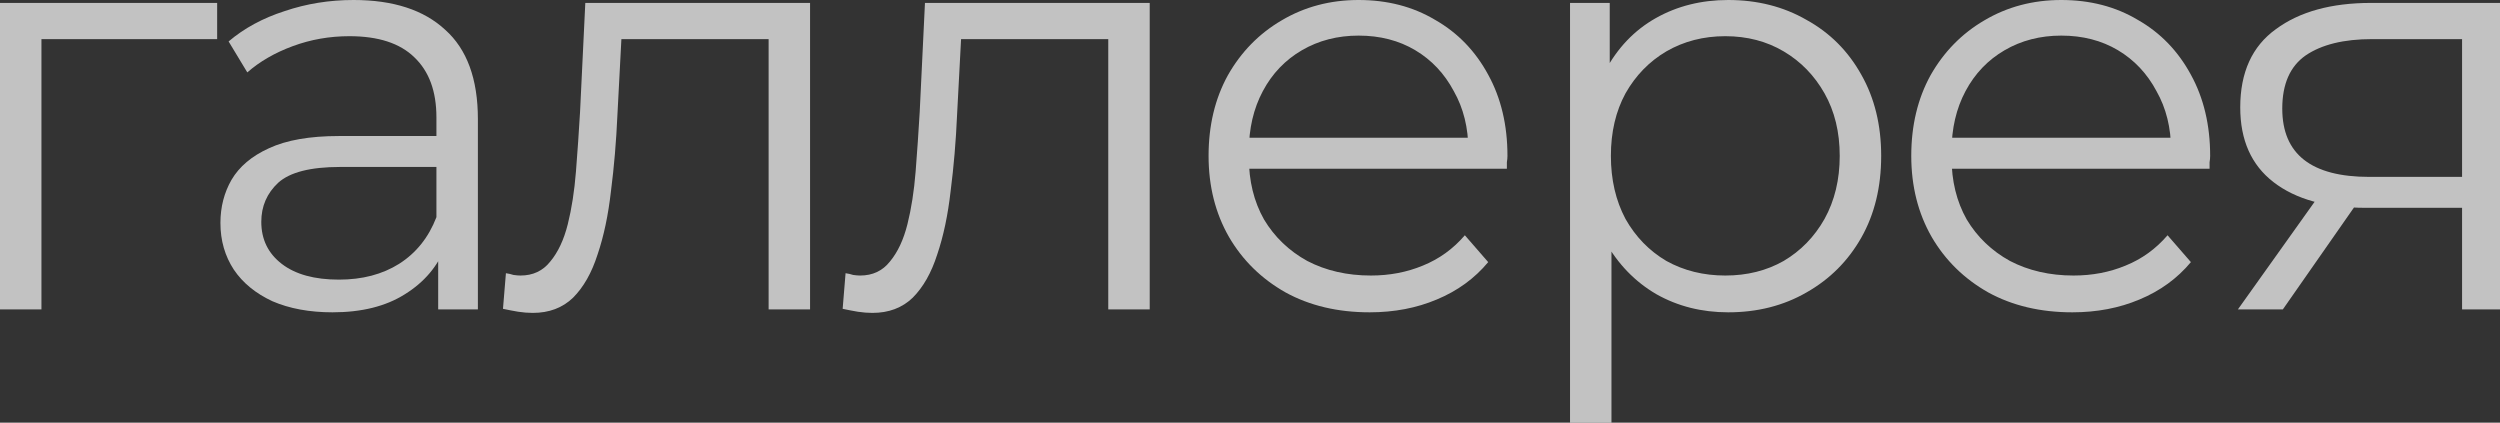 <?xml version="1.0" encoding="UTF-8"?> <svg xmlns="http://www.w3.org/2000/svg" viewBox="0 0 133.614 22.589" fill="none"><rect x="0" y="0" width="133.614" height="22.589" fill="#333333" stroke="none"/><path d="M0 16.536V0.156H11.606V2.09H1.654L2.215 1.529V16.536H0Z" fill="white" fill-opacity="0.7"></path><path d="M23.419 16.536V12.917L23.325 12.324V6.271C23.325 4.878 22.93 3.806 22.14 3.058C21.37 2.309 20.216 1.934 18.677 1.934C17.616 1.934 16.607 2.111 15.65 2.465C14.693 2.818 13.882 3.286 13.217 3.869L12.218 2.215C13.05 1.508 14.049 0.967 15.213 0.593C16.378 0.198 17.605 0 18.895 0C21.017 0 22.649 0.53 23.793 1.591C24.958 2.631 25.541 4.222 25.541 6.365V16.536H23.419ZM17.772 16.692C16.545 16.692 15.473 16.494 14.558 16.099C13.664 15.683 12.977 15.122 12.499 14.414C12.021 13.686 11.781 12.854 11.781 11.918C11.781 11.066 11.979 10.296 12.374 9.61C12.79 8.902 13.456 8.341 14.371 7.925C15.307 7.488 16.555 7.27 18.115 7.27H23.762V8.923H18.177C16.597 8.923 15.494 9.204 14.87 9.766C14.267 10.327 13.965 11.024 13.965 11.856C13.965 12.792 14.329 13.541 15.057 14.102C15.785 14.664 16.805 14.945 18.115 14.945C19.363 14.945 20.434 14.664 21.329 14.102C22.244 13.52 22.909 12.688 23.325 11.606L23.825 13.135C23.409 14.217 22.681 15.08 21.641 15.725C20.621 16.37 19.332 16.692 17.772 16.692Z" fill="white" fill-opacity="0.7"></path><path d="M26.882 16.505L27.039 14.602C27.184 14.622 27.319 14.654 27.444 14.695C27.59 14.716 27.714 14.726 27.818 14.726C28.484 14.726 29.015 14.477 29.41 13.978C29.826 13.478 30.138 12.813 30.346 11.981C30.554 11.149 30.699 10.213 30.782 9.173C30.866 8.112 30.939 7.051 31.001 5.99L31.282 0.156H43.294V16.536H41.079V1.435L41.64 2.09H32.717L33.247 1.404L32.998 6.146C32.935 7.561 32.821 8.913 32.655 10.202C32.509 11.492 32.27 12.626 31.937 13.603C31.625 14.581 31.188 15.35 30.626 15.912C30.065 16.453 29.347 16.723 28.474 16.723C28.224 16.723 27.964 16.702 27.694 16.661C27.444 16.619 27.174 16.567 26.882 16.505Z" fill="white" fill-opacity="0.7"></path><path d="M45.036 16.505L45.192 14.602C45.337 14.622 45.473 14.654 45.597 14.695C45.743 14.716 45.868 14.726 45.972 14.726C46.637 14.726 47.168 14.477 47.563 13.978C47.979 13.478 48.291 12.813 48.499 11.981C48.707 11.149 48.853 10.213 48.936 9.173C49.019 8.112 49.092 7.051 49.154 5.99L49.435 0.156H61.447V16.536H59.232V1.435L59.793 2.09H50.87L51.401 1.404L51.151 6.146C51.089 7.561 50.974 8.913 50.808 10.202C50.662 11.492 50.423 12.626 50.09 13.603C49.778 14.581 49.341 15.35 48.78 15.912C48.218 16.453 47.5 16.723 46.627 16.723C46.377 16.723 46.117 16.702 45.847 16.661C45.597 16.619 45.327 16.567 45.036 16.505Z" fill="white" fill-opacity="0.7"></path><path d="M73.204 16.692C71.499 16.692 70.001 16.338 68.711 15.631C67.422 14.903 66.413 13.915 65.685 12.667C64.957 11.398 64.593 9.953 64.593 8.33C64.593 6.708 64.936 5.273 65.623 4.025C66.33 2.777 67.287 1.799 68.493 1.092C69.72 0.364 71.093 0 72.611 0C74.151 0 75.513 0.354 76.699 1.061C77.905 1.747 78.851 2.725 79.538 3.994C80.224 5.242 80.567 6.687 80.567 8.33C80.567 8.434 80.557 8.549 80.536 8.674C80.536 8.778 80.536 8.892 80.536 9.017H66.278V7.363H79.351L78.477 8.018C78.477 6.833 78.217 5.782 77.697 4.867C77.198 3.931 76.512 3.203 75.638 2.683C74.764 2.163 73.755 1.903 72.611 1.903C71.488 1.903 70.479 2.163 69.585 2.683C68.691 3.203 67.994 3.931 67.495 4.867C66.995 5.803 66.746 6.874 66.746 8.081V8.424C66.746 9.672 67.016 10.774 67.557 11.731C68.119 12.667 68.888 13.406 69.866 13.946C70.864 14.466 71.998 14.726 73.267 14.726C74.265 14.726 75.191 14.55 76.043 14.196C76.917 13.842 77.666 13.302 78.29 12.574L79.538 14.009C78.81 14.882 77.895 15.548 76.792 16.006C75.711 16.463 74.515 16.692 73.204 16.692Z" fill="white" fill-opacity="0.7"></path><path d="M92.366 16.692C90.952 16.692 89.673 16.37 88.529 15.725C87.384 15.059 86.469 14.113 85.783 12.886C85.117 11.638 84.785 10.119 84.785 8.33C84.785 6.542 85.117 5.034 85.783 3.806C86.448 2.558 87.353 1.612 88.497 0.967C89.641 0.322 90.931 0 92.366 0C93.926 0 95.32 0.354 96.547 1.061C97.795 1.747 98.773 2.725 99.48 3.994C100.187 5.242 100.541 6.687 100.541 8.33C100.541 9.994 100.187 11.45 99.48 12.698C98.773 13.946 97.795 14.924 96.547 15.631C95.32 16.338 93.926 16.692 92.366 16.692ZM83.911 22.589V0.156H86.033V5.086L85.814 8.362L86.126 11.669V22.589H83.911ZM92.21 14.726C93.375 14.726 94.415 14.466 95.33 13.946C96.245 13.406 96.973 12.657 97.514 11.7C98.055 10.722 98.325 9.599 98.325 8.33C98.325 7.062 98.055 5.949 97.514 4.992C96.973 4.035 96.245 3.286 95.33 2.746C94.415 2.205 93.375 1.934 92.21 1.934C91.045 1.934 89.995 2.205 89.059 2.746C88.144 3.286 87.416 4.035 86.875 4.992C86.355 5.949 86.095 7.062 86.095 8.33C86.095 9.599 86.355 10.722 86.875 11.7C87.416 12.657 88.144 13.406 89.059 13.946C89.995 14.466 91.045 14.726 92.21 14.726Z" fill="white" fill-opacity="0.7"></path><path d="M110.76 16.692C109.054 16.692 107.557 16.338 106.267 15.631C104.978 14.903 103.969 13.915 103.241 12.667C102.513 11.398 102.149 9.953 102.149 8.33C102.149 6.708 102.492 5.273 103.178 4.025C103.886 2.777 104.842 1.799 106.049 1.092C107.276 0.364 108.649 0 110.167 0C111.707 0 113.069 0.354 114.254 1.061C115.461 1.747 116.407 2.725 117.094 3.994C117.78 5.242 118.123 6.687 118.123 8.33C118.123 8.434 118.113 8.549 118.092 8.674C118.092 8.778 118.092 8.892 118.092 9.017H103.834V7.363H116.906L116.033 8.018C116.033 6.833 115.773 5.782 115.253 4.867C114.754 3.931 114.067 3.203 113.194 2.683C112.32 2.163 111.311 1.903 110.167 1.903C109.044 1.903 108.035 2.163 107.141 2.683C106.246 3.203 105.55 3.931 105.05 4.867C104.551 5.803 104.302 6.874 104.302 8.081V8.424C104.302 9.672 104.572 10.774 105.113 11.731C105.674 12.667 106.444 13.406 107.422 13.946C108.42 14.466 109.554 14.726 110.822 14.726C111.821 14.726 112.746 14.55 113.599 14.196C114.473 13.842 115.222 13.302 115.846 12.574L117.094 14.009C116.366 14.882 115.45 15.548 114.348 16.006C113.266 16.463 112.07 16.692 110.76 16.692Z" fill="white" fill-opacity="0.7"></path><path d="M131.587 16.536V10.639L131.992 11.107H126.439C124.338 11.107 122.695 10.65 121.509 9.734C120.323 8.819 119.731 7.488 119.731 5.741C119.731 3.869 120.365 2.475 121.634 1.56C122.902 0.624 124.598 0.156 126.719 0.156H133.615V16.536H131.587ZM119.606 16.536L124.098 10.234H126.407L122.008 16.536H119.606ZM131.587 9.984V1.435L131.992 2.09H126.782C125.263 2.09 124.078 2.382 123.225 2.964C122.393 3.546 121.977 4.493 121.977 5.803C121.977 8.237 123.527 9.454 126.626 9.454H131.992L131.587 9.984Z" fill="white" fill-opacity="0.7"></path></svg> 